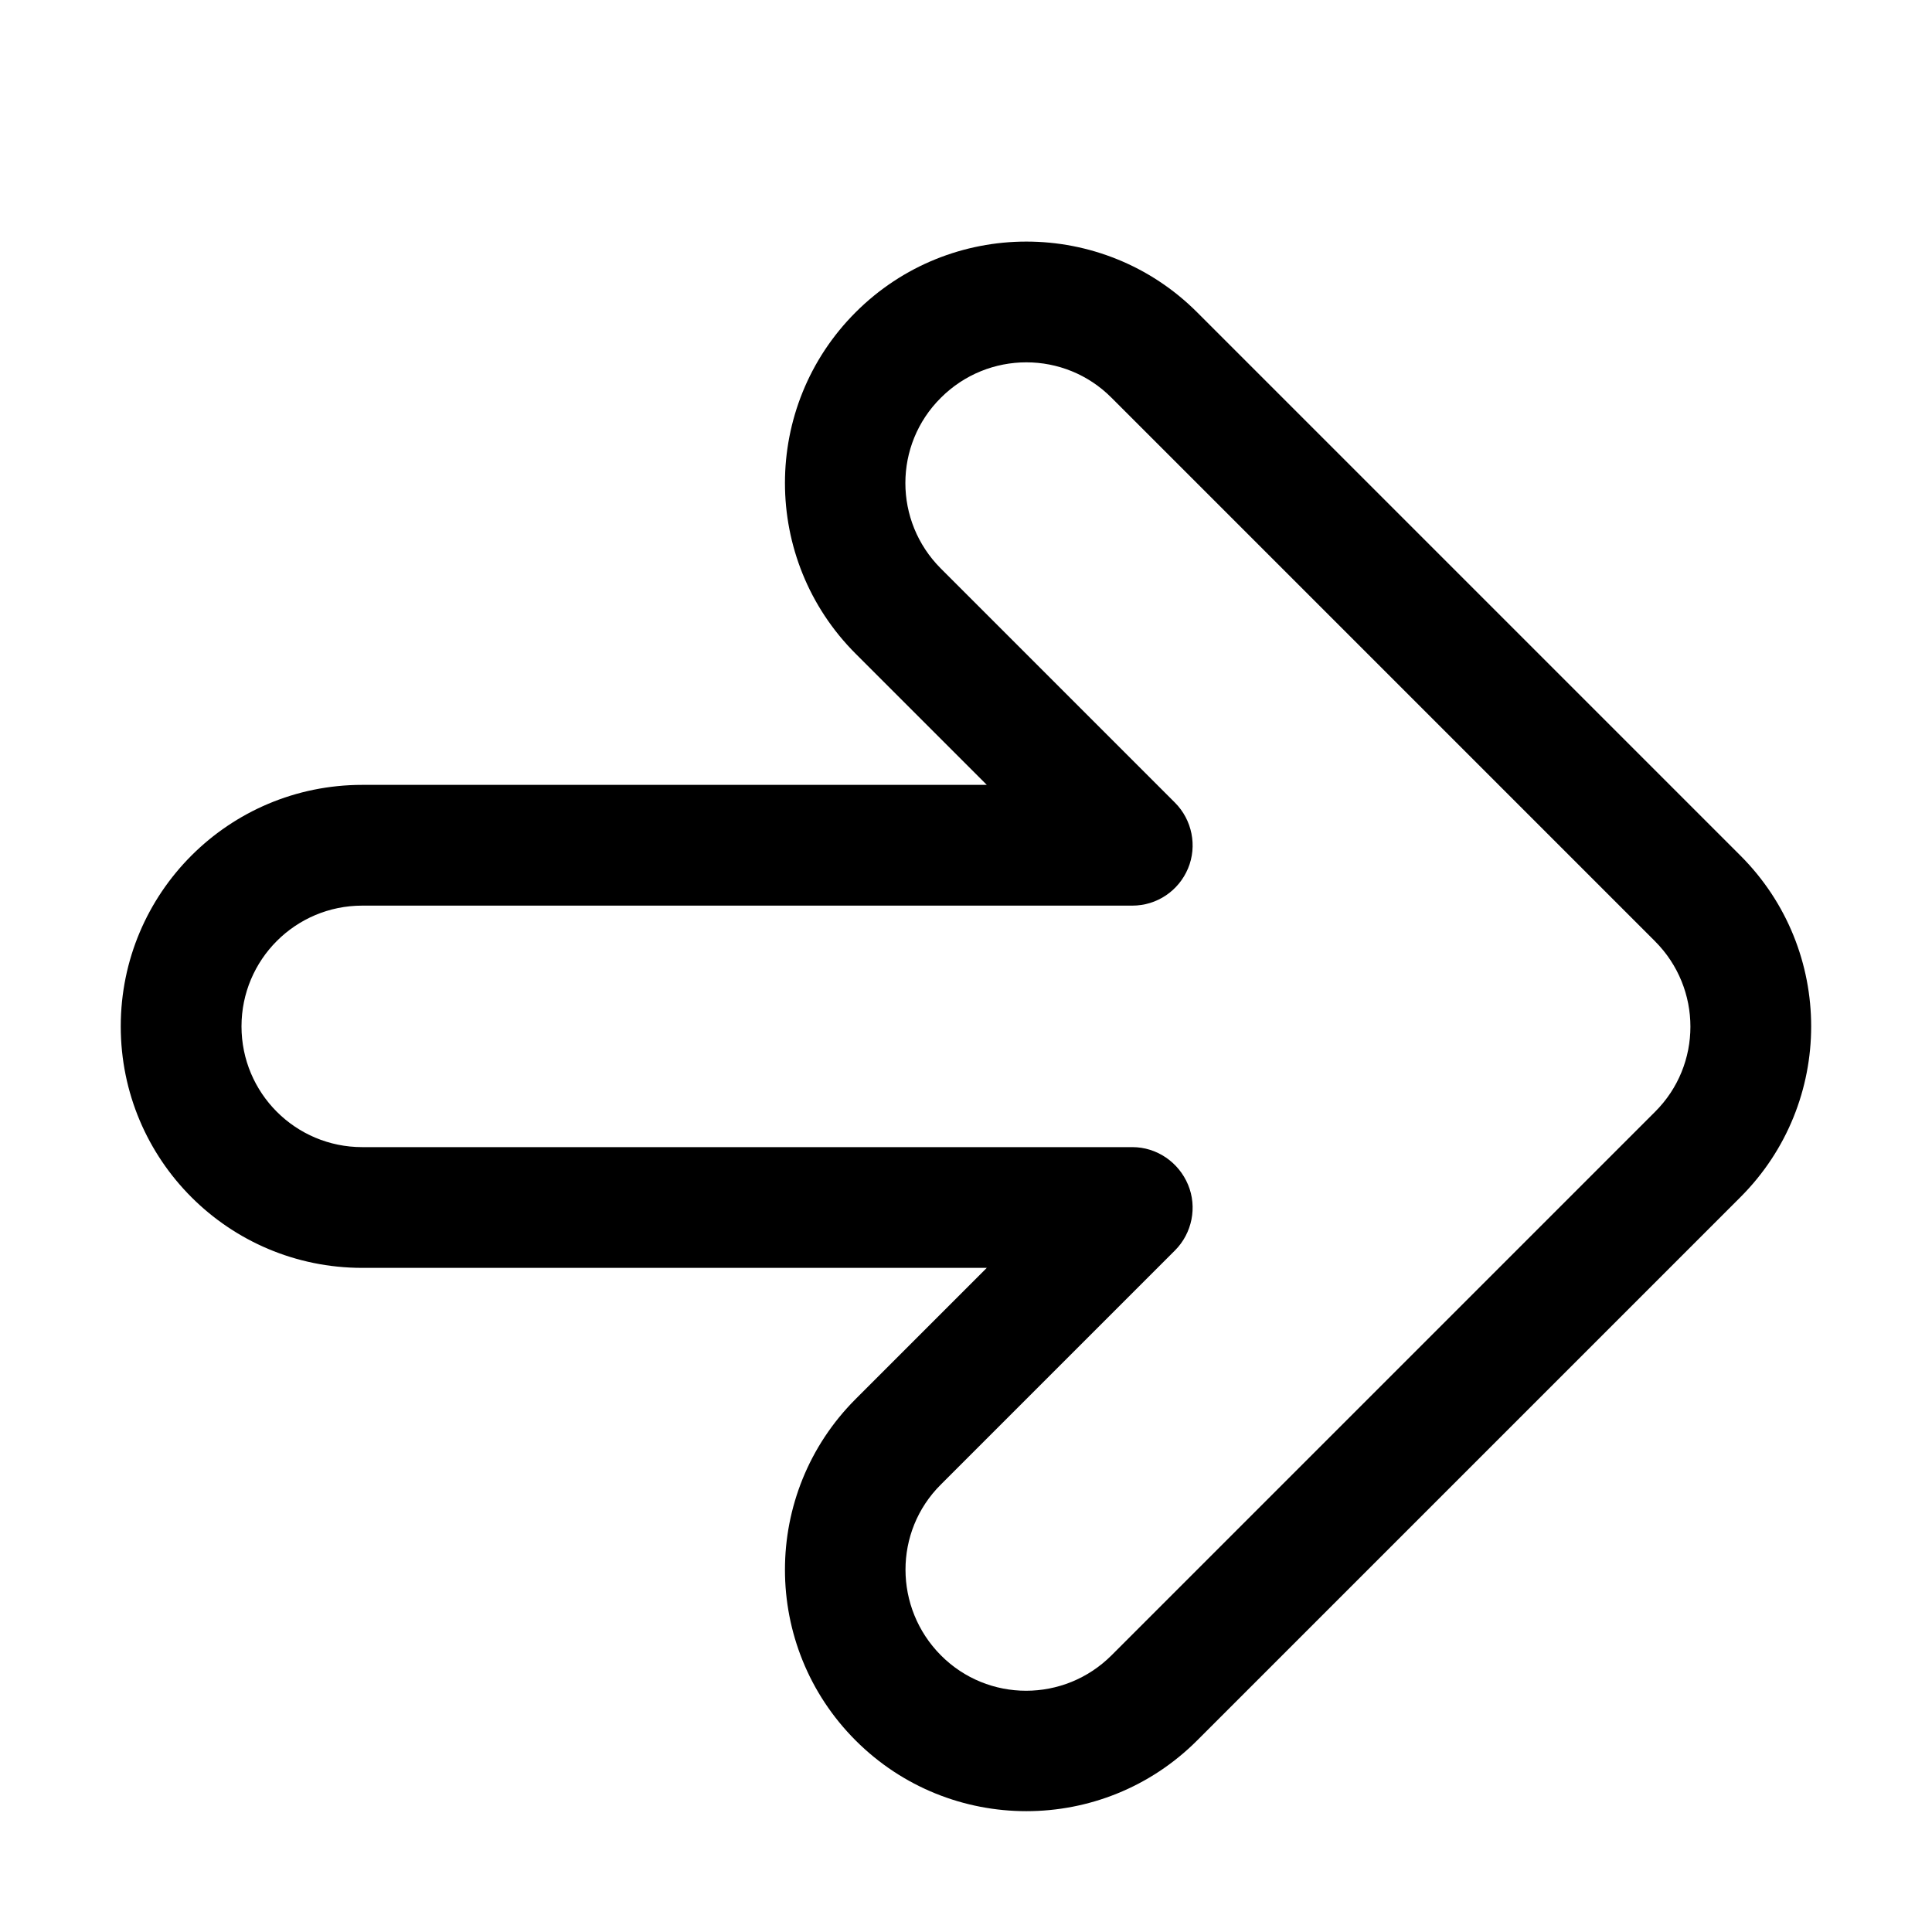 <svg xmlns="http://www.w3.org/2000/svg" viewBox="0 0 576 576"><!--! Font Awesome Pro 7.1.0 by @fontawesome - https://fontawesome.com License - https://fontawesome.com/license (Commercial License) Copyright 2025 Fonticons, Inc. --><path fill="currentColor" d="M356.9 93.1C328.8 65 283.2 65 255.1 93.1C227 121.2 227 166.8 255.1 194.9L294.2 234L108 234C68.2 234 36 266.2 36 306C36 345.8 68.2 378 108 378L294.2 378L255.1 417.1C227 445.2 227 490.8 255.1 518.9C283.2 547 328.8 547 356.9 518.9L518.9 356.9C547 328.8 547 283.2 518.9 255.1L356.9 93.1zM280.5 118.6C294.6 104.5 317.4 104.5 331.4 118.6L493.4 280.6C507.5 294.7 507.5 317.5 493.4 331.5L331.4 493.5C317.3 507.6 294.5 507.6 280.5 493.5C266.5 479.4 266.4 456.6 280.5 442.6L350.3 372.8C355.4 367.7 357 359.9 354.2 353.2C351.4 346.5 344.9 342 337.6 342L108 342C88.1 342 72 325.9 72 306C72 286.1 88.1 270 108 270L337.6 270C344.9 270 351.4 265.6 354.2 258.9C357 252.2 355.4 244.4 350.3 239.3L280.5 169.5C266.4 155.4 266.4 132.6 280.5 118.6z"/></svg>